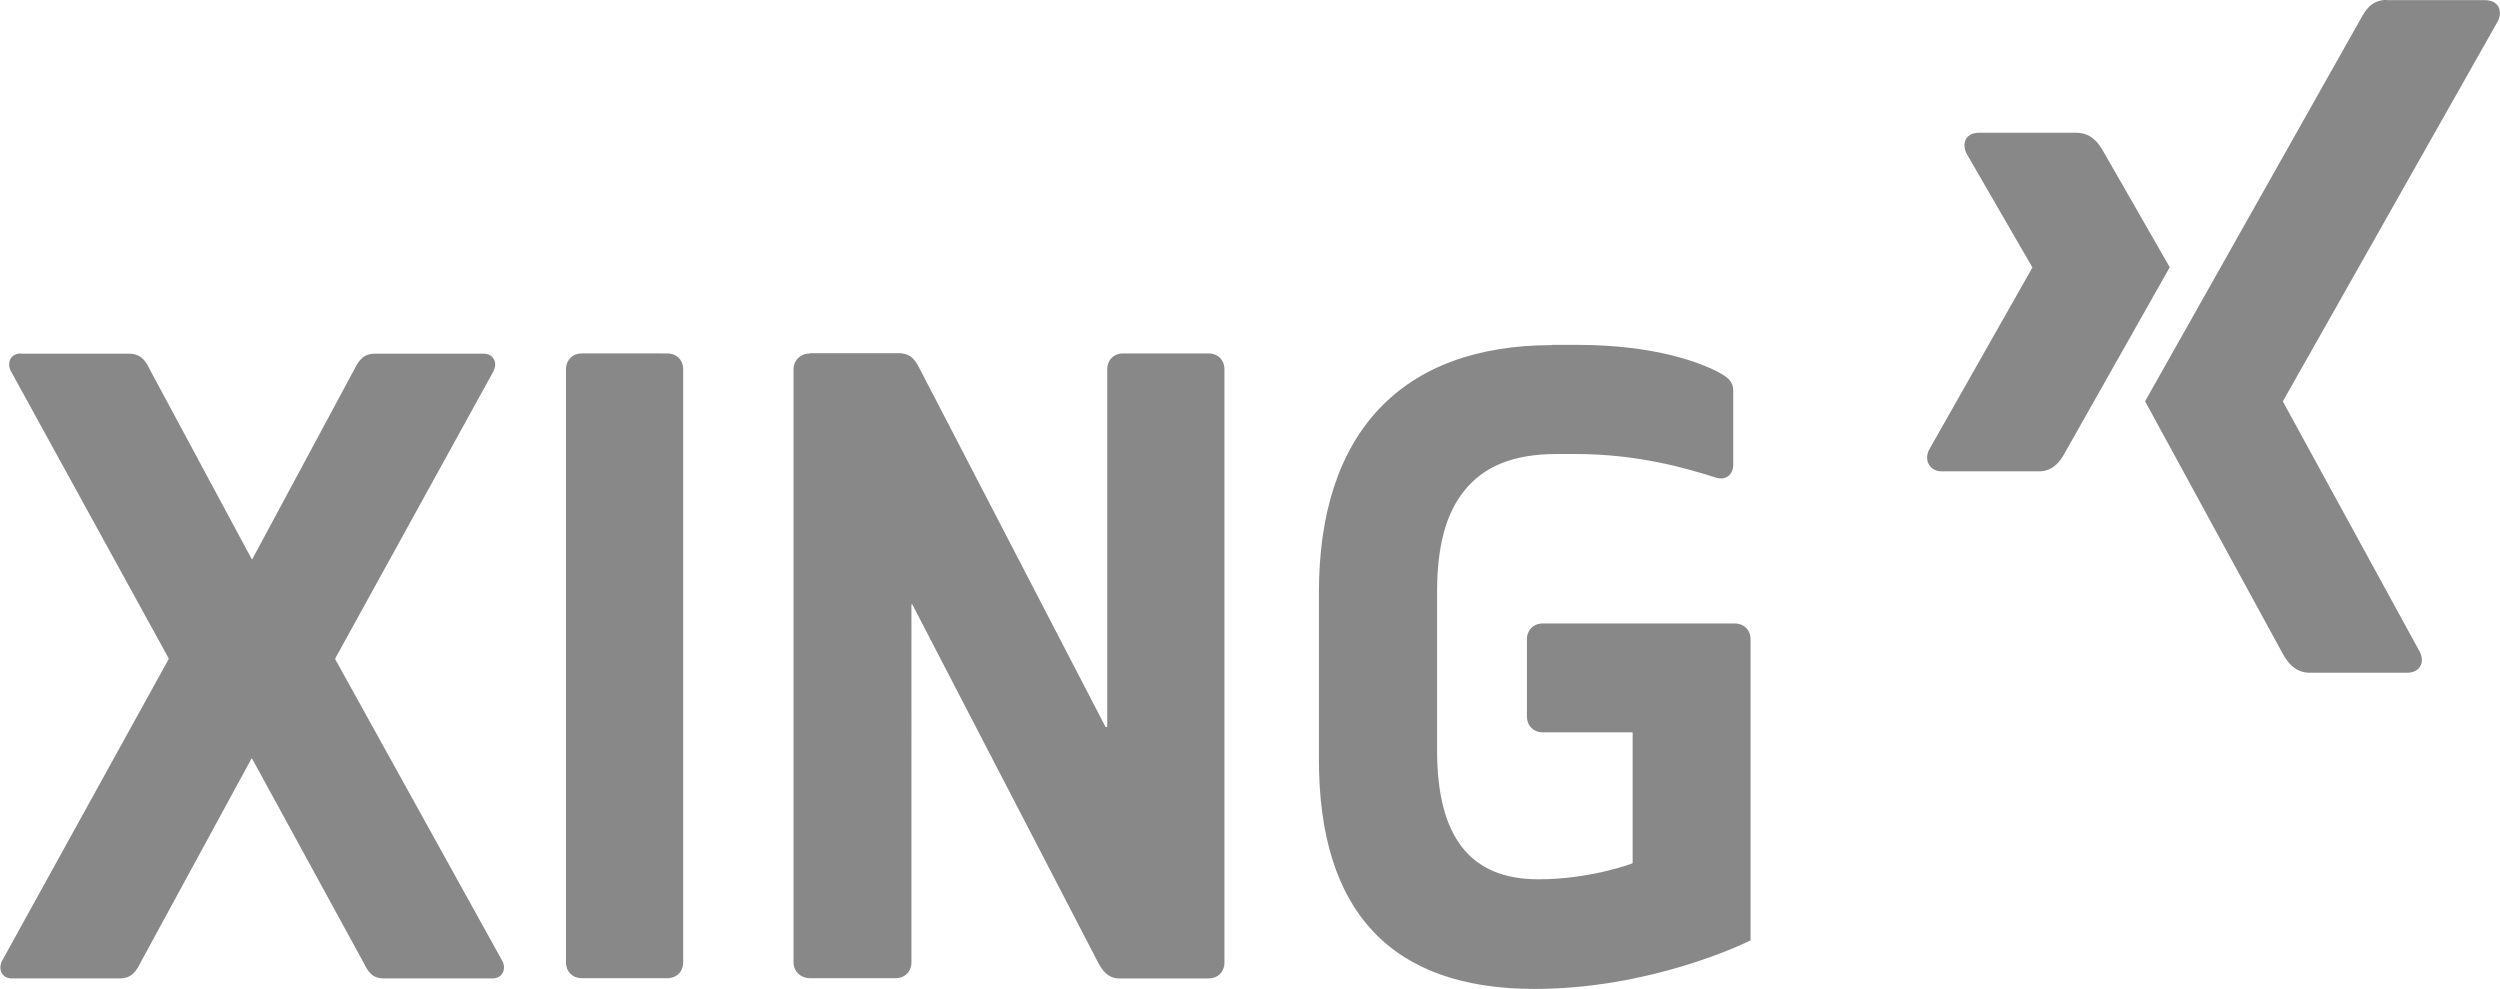 <?xml version="1.0" encoding="utf-8"?>
<!-- Generator: Adobe Illustrator 24.2.1, SVG Export Plug-In . SVG Version: 6.00 Build 0)  -->
<svg version="1.1" id="svg2268" xmlns:svg="http://www.w3.org/2000/svg"
	 xmlns="http://www.w3.org/2000/svg" xmlns:xlink="http://www.w3.org/1999/xlink" x="0px" y="0px" viewBox="0 0 1024 405"
	 style="enable-background:new 0 0 1024 405;" xml:space="preserve">
<style type="text/css">
	.st0{fill:#888888;}
</style>
<g id="layer1" transform="translate(-194.871,-324.335)">
	<path id="path19359" class="st0" d="M1005.6,378.7c-2.4,0-4.4,0.8-5.4,2.5c-1,1.7-0.9,3.9,0.2,6.1l26.9,46.5c0,0.1,0,0.1,0,0.2
		L985,508.6c-1.1,2.2-1,4.4,0,6.1c1,1.6,2.8,2.7,5.2,2.7h39.7c5.9,0,8.8-4,10.8-7.7c0,0,41.3-73,42.9-75.9
		c-0.2-0.3-27.3-47.6-27.3-47.6c-2-3.5-5-7.5-11.1-7.5H1005.6z M830.6,465.7c-61.7,0-95.5,36-95.5,101.2v68.6
		c0,62.2,29.6,93.9,88.3,93.9c47.4,0,85.8-18.5,88.5-19.9V586.2c0-3.8-2.7-6.5-6.5-6.5h-78.6c-3.8,0-6.5,2.7-6.5,6.5v31.6
		c0,3.8,2.7,6.5,6.5,6.5h36.6c0.2,0,0.2,0.1,0.2,0.2v53.3c0,0.1-0.1,0.2-0.2,0.2c-0.2,0.1-17.2,6.5-38.4,6.5
		c-27.9,0-41.5-17.3-41.5-52.8v-65c0-18.5,3.6-32,11.1-41.3c8.1-10.2,20.4-15.1,37.9-15.1h7.7c25.4,0,45,5.7,57.6,9.7
		c2,0.6,3.7,0.3,5-0.7c1.3-1,2-2.7,2-4.7v-30.3c0-3.4-1.7-5.3-6.8-7.9c-6.5-3.3-25-10.8-56.9-10.8H830.6z M203.4,469.1
		c-1.8,0-3.2,0.7-4.1,2c-0.9,1.4-0.9,3.4,0,5.2l64.6,117.6c0,0.1,0,0.4,0,0.5l-68.2,123.5c-0.9,1.8-0.9,3.8,0,5.2
		c0.8,1.3,2.2,2,4.1,2h44c5,0,6.8-2.8,8.8-6.8l45.2-83.1c0-0.1,0.1-0.2,0.2-0.2c0.1,0,0.2,0.1,0.2,0.2c0,0,45.4,83.1,45.4,83.1
		c2,3.9,3.5,6.8,8.6,6.8h44.3c1.8,0,3.3-0.7,4.1-2c0.5-0.7,0.7-1.6,0.7-2.5c0-0.9-0.2-1.8-0.7-2.7c0,0-68.4-123.5-68.4-123.5
		c0,0,0-0.2,0-0.2c0,0,0-0.2,0-0.2l64.8-117.6c0.4-0.9,0.7-1.8,0.7-2.7c0-0.9-0.2-1.8-0.7-2.5c-0.8-1.3-2.2-2-4.1-2h-44.3
		c-5,0-6.8,2.8-8.8,6.8l-41.5,77.2c0,0.1-0.1,0.2-0.2,0.2c-0.1,0-0.2-0.1-0.2-0.2c0,0-41.5-77.2-41.5-77.2c-1.6-3.3-3.4-6.8-8.8-6.8
		H203.4z M433.2,469.1c-3.8,0-6.5,2.7-6.5,6.5v242.9c0,3.8,2.7,6.5,6.5,6.5h35c3.8,0,6.5-2.7,6.5-6.5V475.6c0-3.8-2.7-6.5-6.5-6.5
		H433.2z M526.7,469.1c-3.8,0-6.8,2.7-6.8,6.5v242.9c0,3.8,3,6.5,6.8,6.5h35c3.8,0,6.5-2.7,6.5-6.5V572c0-0.1,0.1-0.2,0.2-0.2
		c0.1,0,0.2,0.1,0.2,0.2c0,0,75.9,146.3,75.9,146.3c1.6,3.1,4,6.8,8.8,6.8h36.6c3.8,0,6.5-2.7,6.5-6.5V475.6c0-3.8-2.7-6.5-6.5-6.5
		h-35c-3.8,0-6.5,2.7-6.5,6.5v146.3c0,0.1-0.1,0.2-0.2,0.2c-0.1,0-0.4,0.1-0.5,0c0,0-75.9-146.3-75.9-146.3
		c-1.7-3.3-3.4-6.8-8.8-6.8H526.7z"/>
	<path id="path19375" class="st0" d="M1172.5,324.3c-5.9,0-8.5,3.7-10.6,7.6c0,0-85.6,151.8-88.4,156.8
		c0.1,0.3,56.5,103.6,56.5,103.6c2,3.5,5,7.6,11.1,7.6h39.7c2.4,0,4.3-0.9,5.3-2.5c1.1-1.7,1-3.9-0.1-6.1l-56-102.4
		c-0.1-0.1-0.1-0.2,0-0.3l88-155.6c1.1-2.2,1.1-4.4,0.1-6.1c-1-1.6-2.9-2.5-5.3-2.5H1172.5z"/>
</g>
</svg>
